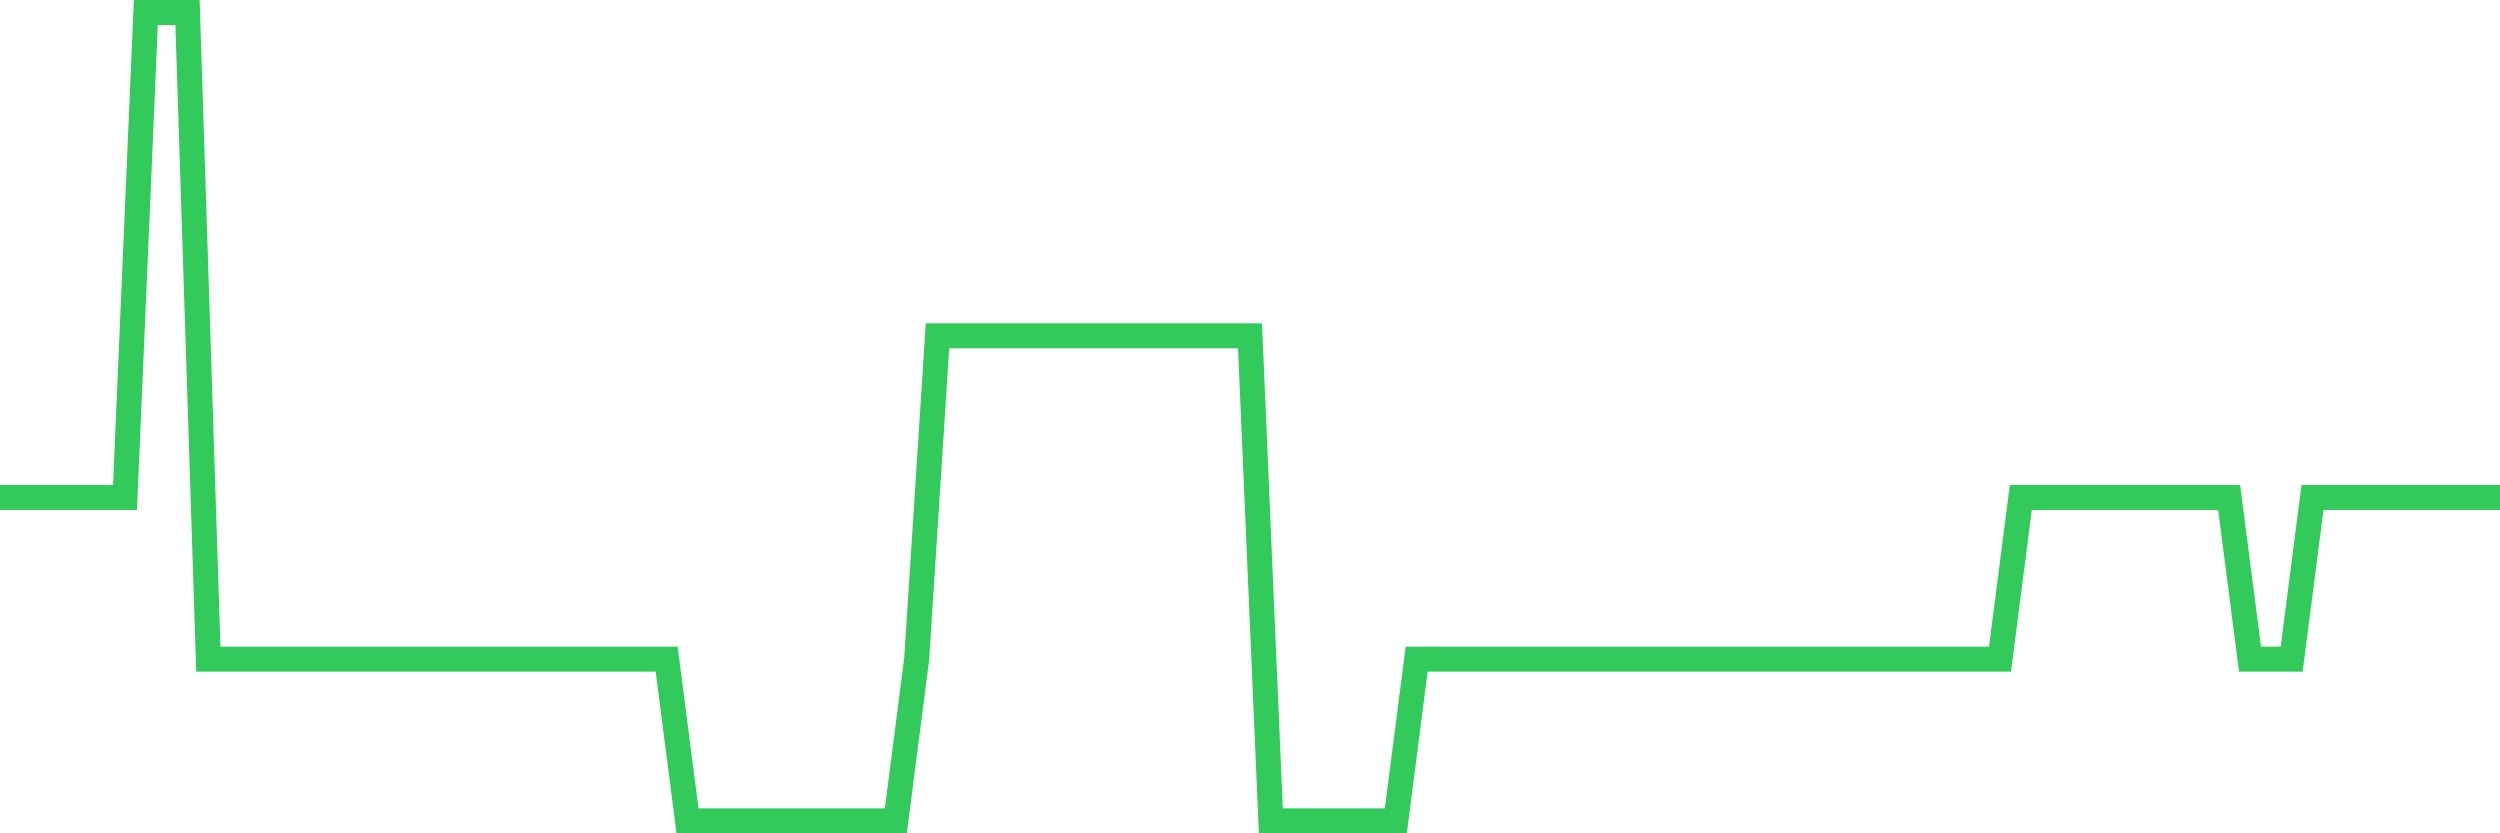 <svg
  xmlns="http://www.w3.org/2000/svg"
  xmlns:xlink="http://www.w3.org/1999/xlink"
  width="120"
  height="40"
  viewBox="0 0 120 40"
  preserveAspectRatio="none"
>
  <polyline
    points="0,23.88 1,23.88 2,23.88 3,23.88 4,23.88 5,23.88 6,23.88 7,0.6 8,0.6 9,0.6 10,31.64 11,31.64 12,31.64 13,31.64 14,31.64 15,31.64 16,31.64 17,31.64 18,31.64 19,31.64 20,31.64 21,31.64 22,31.64 23,31.64 24,31.64 25,31.64 26,31.64 27,31.64 28,31.64 29,31.64 30,31.64 31,31.64 32,31.64 33,39.4 34,39.4 35,39.4 36,39.4 37,39.4 38,39.4 39,39.4 40,39.4 41,39.4 42,39.4 43,39.4 44,31.64 45,16.12 46,16.12 47,16.12 48,16.12 49,16.12 50,16.12 51,16.12 52,16.12 53,16.12 54,16.12 55,16.12 56,16.12 57,16.12 58,16.12 59,16.12 60,16.12 61,39.4 62,39.4 63,39.4 64,39.4 65,39.4 66,39.4 67,39.4 68,31.64 69,31.64 70,31.64 71,31.64 72,31.64 73,31.64 74,31.64 75,31.64 76,31.64 77,31.64 78,31.64 79,31.64 80,31.64 81,31.64 82,31.64 83,31.64 84,31.64 85,31.64 86,31.64 87,31.64 88,31.64 89,31.64 90,31.64 91,31.64 92,31.64 93,31.64 94,31.64 95,31.64 96,31.64 97,23.88 98,23.88 99,23.88 100,23.88 101,23.88 102,23.88 103,23.88 104,23.88 105,23.88 106,23.88 107,23.88 108,31.64 109,31.64 110,31.64 111,23.88 112,23.88 113,23.88 114,23.88 115,23.88 116,23.88 117,23.88 118,23.88 119,23.88 120,23.88"
    fill="none"
    stroke="#32ca5b"
    stroke-width="1.2"
  >
  </polyline>
</svg>